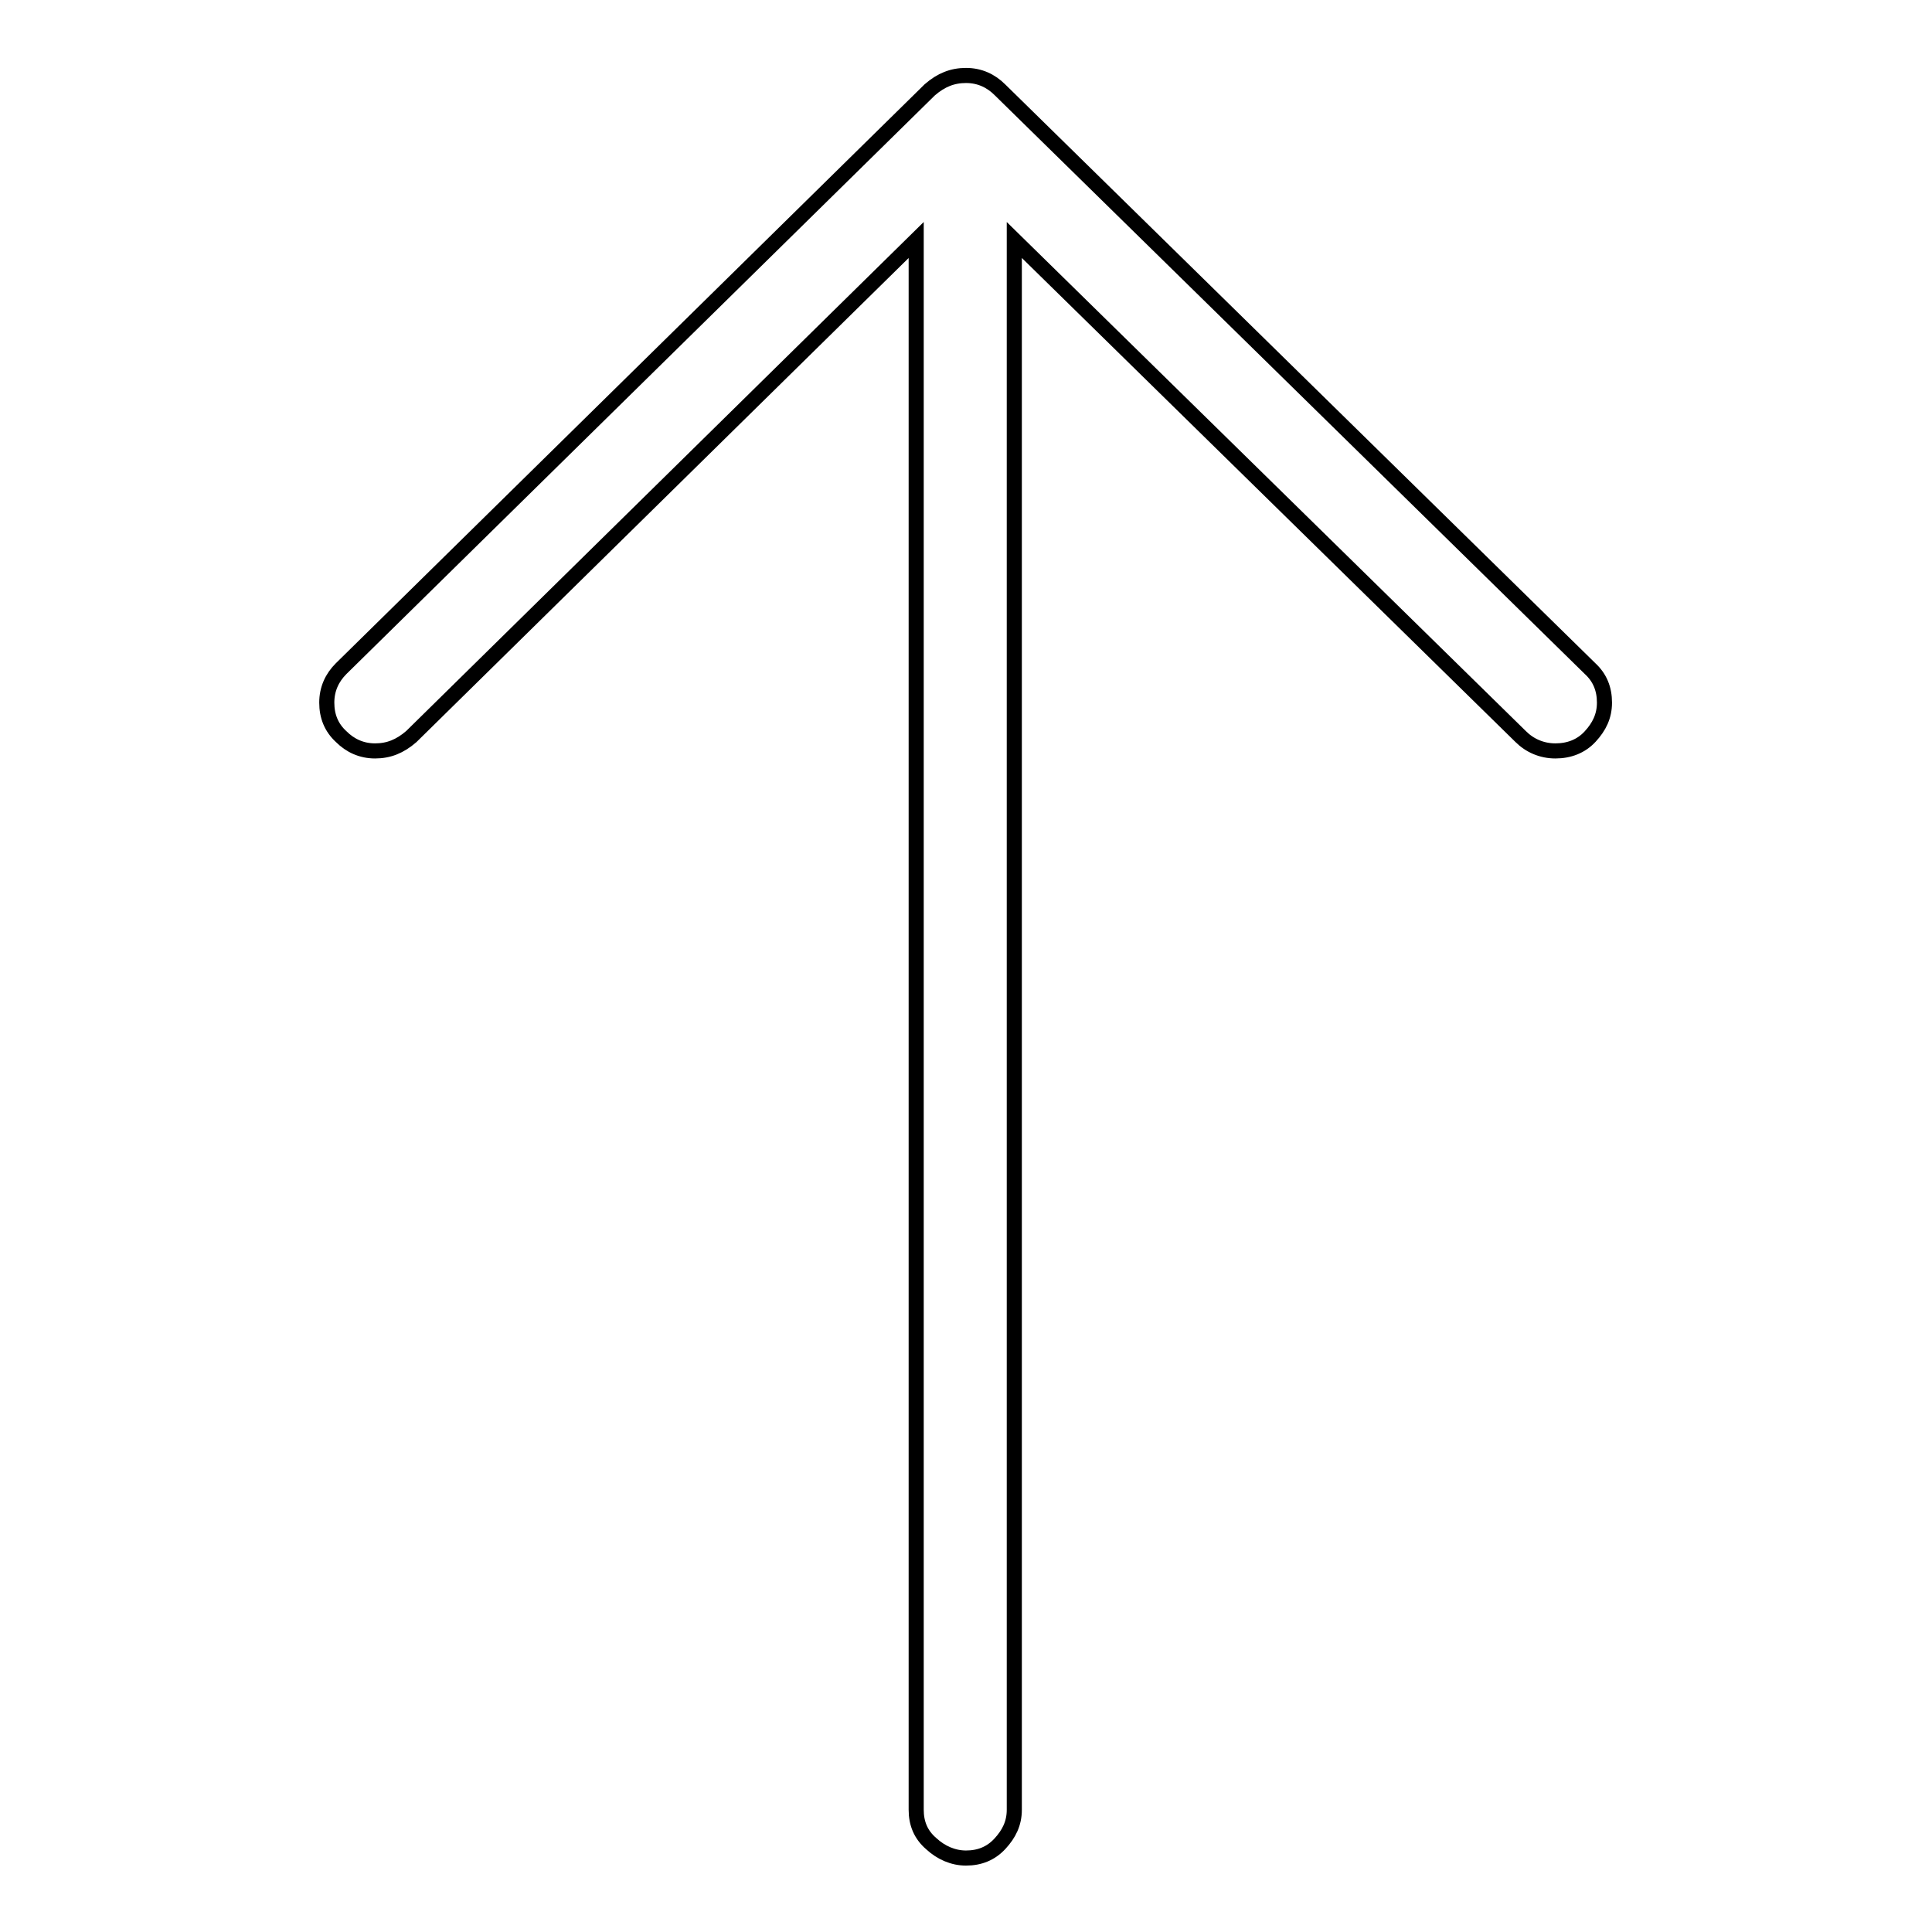 <?xml version="1.0" encoding="utf-8"?>
<!-- Svg Vector Icons : http://www.onlinewebfonts.com/icon -->
<!DOCTYPE svg PUBLIC "-//W3C//DTD SVG 1.1//EN" "http://www.w3.org/Graphics/SVG/1.1/DTD/svg11.dtd">
<svg version="1.1" xmlns="http://www.w3.org/2000/svg" xmlns:xlink="http://www.w3.org/1999/xlink" x="0px" y="0px" viewBox="0 0 256 256" enable-background="new 0 0 256 256" xml:space="preserve">
<g><g><path stroke-width="2" fill-opacity="0" stroke="#000000"  d="M123.2,11.9l-78,76.7c-1.2,1.2-1.9,2.7-1.9,4.5c0,1.8,0.6,3.3,1.9,4.5c1.2,1.2,2.7,1.9,4.5,1.9s3.3-0.6,4.8-1.9l66.9-65.8v208c0,1.8,0.6,3.3,2,4.5c1.3,1.2,2.9,1.9,4.6,1.9c1.8,0,3.3-0.6,4.5-1.9c1.2-1.3,1.9-2.7,1.9-4.5v-208l67.1,65.8c1.2,1.2,2.8,1.9,4.6,1.9s3.4-0.6,4.6-1.9s1.9-2.7,1.9-4.5c0-1.8-0.6-3.3-1.9-4.5l-78.2-76.7c-1.2-1.2-2.7-1.9-4.5-1.9C126.2,10,124.7,10.6,123.2,11.9L123.2,11.9z"/></g></g>
</svg>